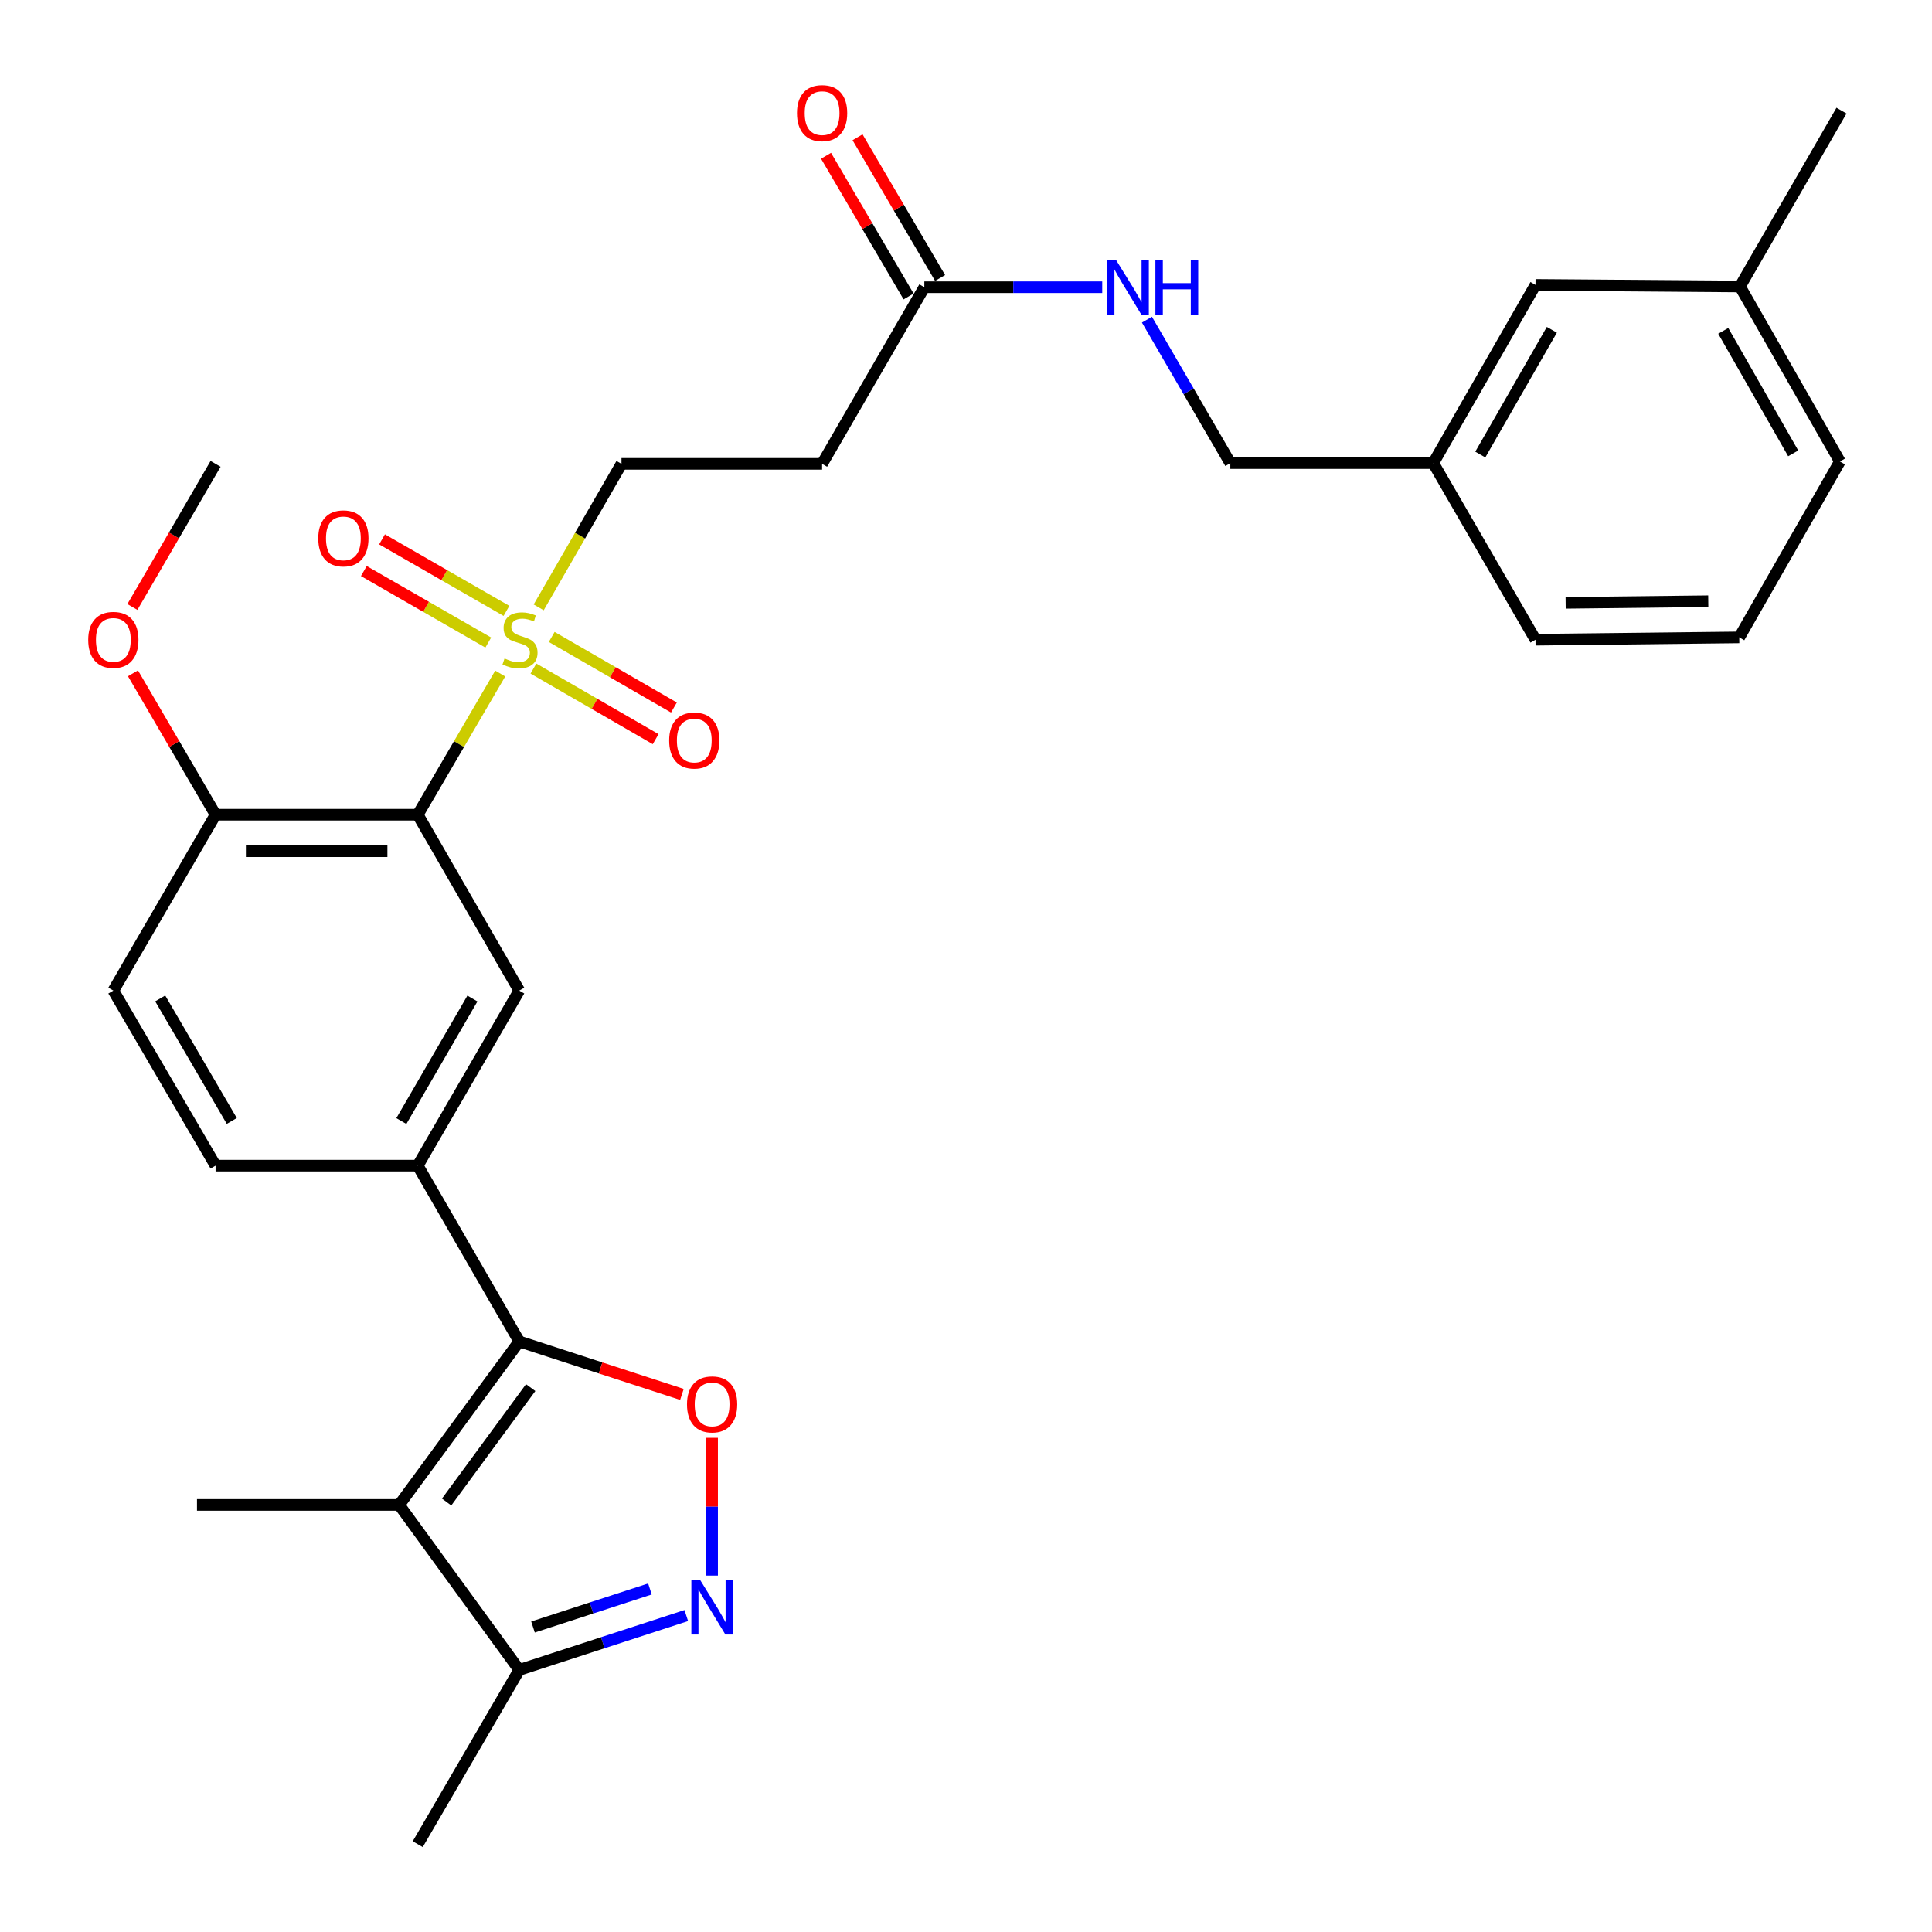 <?xml version='1.0' encoding='iso-8859-1'?>
<svg version='1.1' baseProfile='full'
              xmlns='http://www.w3.org/2000/svg'
                      xmlns:rdkit='http://www.rdkit.org/xml'
                      xmlns:xlink='http://www.w3.org/1999/xlink'
                  xml:space='preserve'
width='1000px' height='1000px' viewBox='0 0 1000 1000'>
<!-- END OF HEADER -->
<rect style='opacity:1.0;fill:#FFFFFF;stroke:none' width='1000' height='1000' x='0' y='0'> </rect>
<path class='bond-1' d='M 258.923,348.622 L 237.572,385.158' style='fill:none;fill-rule:evenodd;stroke:#CCCC00;stroke-width:6px;stroke-linecap:butt;stroke-linejoin:miter;stroke-opacity:1' />
<path class='bond-1' d='M 237.572,385.158 L 216.222,421.694' style='fill:none;fill-rule:evenodd;stroke:#000000;stroke-width:6px;stroke-linecap:butt;stroke-linejoin:miter;stroke-opacity:1' />
<path class='bond-9' d='M 278.815,314.372 L 300.248,277.232' style='fill:none;fill-rule:evenodd;stroke:#CCCC00;stroke-width:6px;stroke-linecap:butt;stroke-linejoin:miter;stroke-opacity:1' />
<path class='bond-9' d='M 300.248,277.232 L 321.681,240.093' style='fill:none;fill-rule:evenodd;stroke:#000000;stroke-width:6px;stroke-linecap:butt;stroke-linejoin:miter;stroke-opacity:1' />
<path class='bond-12' d='M 262.145,316.19 L 229.945,297.682' style='fill:none;fill-rule:evenodd;stroke:#CCCC00;stroke-width:6px;stroke-linecap:butt;stroke-linejoin:miter;stroke-opacity:1' />
<path class='bond-12' d='M 229.945,297.682 L 197.744,279.175' style='fill:none;fill-rule:evenodd;stroke:#FF0000;stroke-width:6px;stroke-linecap:butt;stroke-linejoin:miter;stroke-opacity:1' />
<path class='bond-12' d='M 252.724,332.582 L 220.523,314.075' style='fill:none;fill-rule:evenodd;stroke:#CCCC00;stroke-width:6px;stroke-linecap:butt;stroke-linejoin:miter;stroke-opacity:1' />
<path class='bond-12' d='M 220.523,314.075 L 188.323,295.568' style='fill:none;fill-rule:evenodd;stroke:#FF0000;stroke-width:6px;stroke-linecap:butt;stroke-linejoin:miter;stroke-opacity:1' />
<path class='bond-13' d='M 276.107,346.054 L 307.735,364.321' style='fill:none;fill-rule:evenodd;stroke:#CCCC00;stroke-width:6px;stroke-linecap:butt;stroke-linejoin:miter;stroke-opacity:1' />
<path class='bond-13' d='M 307.735,364.321 L 339.363,382.587' style='fill:none;fill-rule:evenodd;stroke:#FF0000;stroke-width:6px;stroke-linecap:butt;stroke-linejoin:miter;stroke-opacity:1' />
<path class='bond-13' d='M 285.563,329.681 L 317.191,347.948' style='fill:none;fill-rule:evenodd;stroke:#CCCC00;stroke-width:6px;stroke-linecap:butt;stroke-linejoin:miter;stroke-opacity:1' />
<path class='bond-13' d='M 317.191,347.948 L 348.819,366.215' style='fill:none;fill-rule:evenodd;stroke:#FF0000;stroke-width:6px;stroke-linecap:butt;stroke-linejoin:miter;stroke-opacity:1' />
<path class='bond-0' d='M 268.762,694.343 L 216.222,603.327' style='fill:none;fill-rule:evenodd;stroke:#000000;stroke-width:6px;stroke-linecap:butt;stroke-linejoin:miter;stroke-opacity:1' />
<path class='bond-2' d='M 268.762,694.343 L 206.611,778.942' style='fill:none;fill-rule:evenodd;stroke:#000000;stroke-width:6px;stroke-linecap:butt;stroke-linejoin:miter;stroke-opacity:1' />
<path class='bond-2' d='M 274.676,718.227 L 231.17,777.446' style='fill:none;fill-rule:evenodd;stroke:#000000;stroke-width:6px;stroke-linecap:butt;stroke-linejoin:miter;stroke-opacity:1' />
<path class='bond-3' d='M 268.762,694.343 L 310.864,708.045' style='fill:none;fill-rule:evenodd;stroke:#000000;stroke-width:6px;stroke-linecap:butt;stroke-linejoin:miter;stroke-opacity:1' />
<path class='bond-3' d='M 310.864,708.045 L 352.966,721.747' style='fill:none;fill-rule:evenodd;stroke:#FF0000;stroke-width:6px;stroke-linecap:butt;stroke-linejoin:miter;stroke-opacity:1' />
<path class='bond-6' d='M 216.222,421.694 L 268.762,512.731' style='fill:none;fill-rule:evenodd;stroke:#000000;stroke-width:6px;stroke-linecap:butt;stroke-linejoin:miter;stroke-opacity:1' />
<path class='bond-11' d='M 216.222,421.694 L 111.582,421.694' style='fill:none;fill-rule:evenodd;stroke:#000000;stroke-width:6px;stroke-linecap:butt;stroke-linejoin:miter;stroke-opacity:1' />
<path class='bond-11' d='M 200.526,440.601 L 127.278,440.601' style='fill:none;fill-rule:evenodd;stroke:#000000;stroke-width:6px;stroke-linecap:butt;stroke-linejoin:miter;stroke-opacity:1' />
<path class='bond-7' d='M 206.611,778.942 L 268.762,864.338' style='fill:none;fill-rule:evenodd;stroke:#000000;stroke-width:6px;stroke-linecap:butt;stroke-linejoin:miter;stroke-opacity:1' />
<path class='bond-19' d='M 206.611,778.942 L 101.96,778.942' style='fill:none;fill-rule:evenodd;stroke:#000000;stroke-width:6px;stroke-linecap:butt;stroke-linejoin:miter;stroke-opacity:1' />
<path class='bond-4' d='M 368.591,744.218 L 368.591,779.863' style='fill:none;fill-rule:evenodd;stroke:#FF0000;stroke-width:6px;stroke-linecap:butt;stroke-linejoin:miter;stroke-opacity:1' />
<path class='bond-4' d='M 368.591,779.863 L 368.591,815.509' style='fill:none;fill-rule:evenodd;stroke:#0000FF;stroke-width:6px;stroke-linecap:butt;stroke-linejoin:miter;stroke-opacity:1' />
<path class='bond-31' d='M 355.226,836.208 L 311.994,850.273' style='fill:none;fill-rule:evenodd;stroke:#0000FF;stroke-width:6px;stroke-linecap:butt;stroke-linejoin:miter;stroke-opacity:1' />
<path class='bond-31' d='M 311.994,850.273 L 268.762,864.338' style='fill:none;fill-rule:evenodd;stroke:#000000;stroke-width:6px;stroke-linecap:butt;stroke-linejoin:miter;stroke-opacity:1' />
<path class='bond-31' d='M 336.407,822.448 L 306.145,832.294' style='fill:none;fill-rule:evenodd;stroke:#0000FF;stroke-width:6px;stroke-linecap:butt;stroke-linejoin:miter;stroke-opacity:1' />
<path class='bond-31' d='M 306.145,832.294 L 275.882,842.139' style='fill:none;fill-rule:evenodd;stroke:#000000;stroke-width:6px;stroke-linecap:butt;stroke-linejoin:miter;stroke-opacity:1' />
<path class='bond-5' d='M 216.222,603.327 L 268.762,512.731' style='fill:none;fill-rule:evenodd;stroke:#000000;stroke-width:6px;stroke-linecap:butt;stroke-linejoin:miter;stroke-opacity:1' />
<path class='bond-5' d='M 207.747,580.253 L 244.525,516.836' style='fill:none;fill-rule:evenodd;stroke:#000000;stroke-width:6px;stroke-linecap:butt;stroke-linejoin:miter;stroke-opacity:1' />
<path class='bond-30' d='M 216.222,603.327 L 111.582,603.327' style='fill:none;fill-rule:evenodd;stroke:#000000;stroke-width:6px;stroke-linecap:butt;stroke-linejoin:miter;stroke-opacity:1' />
<path class='bond-24' d='M 268.762,864.338 L 216.222,954.545' style='fill:none;fill-rule:evenodd;stroke:#000000;stroke-width:6px;stroke-linecap:butt;stroke-linejoin:miter;stroke-opacity:1' />
<path class='bond-8' d='M 478.44,148.667 L 425.522,240.093' style='fill:none;fill-rule:evenodd;stroke:#000000;stroke-width:6px;stroke-linecap:butt;stroke-linejoin:miter;stroke-opacity:1' />
<path class='bond-14' d='M 478.44,148.667 L 524.482,148.667' style='fill:none;fill-rule:evenodd;stroke:#000000;stroke-width:6px;stroke-linecap:butt;stroke-linejoin:miter;stroke-opacity:1' />
<path class='bond-14' d='M 524.482,148.667 L 570.523,148.667' style='fill:none;fill-rule:evenodd;stroke:#0000FF;stroke-width:6px;stroke-linecap:butt;stroke-linejoin:miter;stroke-opacity:1' />
<path class='bond-16' d='M 486.594,143.883 L 465.232,107.472' style='fill:none;fill-rule:evenodd;stroke:#000000;stroke-width:6px;stroke-linecap:butt;stroke-linejoin:miter;stroke-opacity:1' />
<path class='bond-16' d='M 465.232,107.472 L 443.869,71.061' style='fill:none;fill-rule:evenodd;stroke:#FF0000;stroke-width:6px;stroke-linecap:butt;stroke-linejoin:miter;stroke-opacity:1' />
<path class='bond-16' d='M 470.287,153.451 L 448.924,117.04' style='fill:none;fill-rule:evenodd;stroke:#000000;stroke-width:6px;stroke-linecap:butt;stroke-linejoin:miter;stroke-opacity:1' />
<path class='bond-16' d='M 448.924,117.04 L 427.562,80.629' style='fill:none;fill-rule:evenodd;stroke:#FF0000;stroke-width:6px;stroke-linecap:butt;stroke-linejoin:miter;stroke-opacity:1' />
<path class='bond-10' d='M 321.681,240.093 L 425.522,240.093' style='fill:none;fill-rule:evenodd;stroke:#000000;stroke-width:6px;stroke-linecap:butt;stroke-linejoin:miter;stroke-opacity:1' />
<path class='bond-17' d='M 111.582,421.694 L 58.663,512.731' style='fill:none;fill-rule:evenodd;stroke:#000000;stroke-width:6px;stroke-linecap:butt;stroke-linejoin:miter;stroke-opacity:1' />
<path class='bond-22' d='M 111.582,421.694 L 90.201,385.098' style='fill:none;fill-rule:evenodd;stroke:#000000;stroke-width:6px;stroke-linecap:butt;stroke-linejoin:miter;stroke-opacity:1' />
<path class='bond-22' d='M 90.201,385.098 L 68.819,348.502' style='fill:none;fill-rule:evenodd;stroke:#FF0000;stroke-width:6px;stroke-linecap:butt;stroke-linejoin:miter;stroke-opacity:1' />
<path class='bond-18' d='M 593.661,165.46 L 615.239,202.582' style='fill:none;fill-rule:evenodd;stroke:#0000FF;stroke-width:6px;stroke-linecap:butt;stroke-linejoin:miter;stroke-opacity:1' />
<path class='bond-18' d='M 615.239,202.582 L 636.818,239.704' style='fill:none;fill-rule:evenodd;stroke:#000000;stroke-width:6px;stroke-linecap:butt;stroke-linejoin:miter;stroke-opacity:1' />
<path class='bond-15' d='M 111.582,603.327 L 58.663,512.731' style='fill:none;fill-rule:evenodd;stroke:#000000;stroke-width:6px;stroke-linecap:butt;stroke-linejoin:miter;stroke-opacity:1' />
<path class='bond-15' d='M 119.97,580.202 L 82.927,516.785' style='fill:none;fill-rule:evenodd;stroke:#000000;stroke-width:6px;stroke-linecap:butt;stroke-linejoin:miter;stroke-opacity:1' />
<path class='bond-21' d='M 636.818,239.704 L 741.857,239.704' style='fill:none;fill-rule:evenodd;stroke:#000000;stroke-width:6px;stroke-linecap:butt;stroke-linejoin:miter;stroke-opacity:1' />
<path class='bond-20' d='M 794.765,147.47 L 741.857,239.704' style='fill:none;fill-rule:evenodd;stroke:#000000;stroke-width:6px;stroke-linecap:butt;stroke-linejoin:miter;stroke-opacity:1' />
<path class='bond-20' d='M 803.229,170.712 L 766.193,235.277' style='fill:none;fill-rule:evenodd;stroke:#000000;stroke-width:6px;stroke-linecap:butt;stroke-linejoin:miter;stroke-opacity:1' />
<path class='bond-23' d='M 794.765,147.47 L 900.612,148.289' style='fill:none;fill-rule:evenodd;stroke:#000000;stroke-width:6px;stroke-linecap:butt;stroke-linejoin:miter;stroke-opacity:1' />
<path class='bond-26' d='M 741.857,239.704 L 794.765,331.119' style='fill:none;fill-rule:evenodd;stroke:#000000;stroke-width:6px;stroke-linecap:butt;stroke-linejoin:miter;stroke-opacity:1' />
<path class='bond-29' d='M 68.519,314.167 L 90.05,277.13' style='fill:none;fill-rule:evenodd;stroke:#FF0000;stroke-width:6px;stroke-linecap:butt;stroke-linejoin:miter;stroke-opacity:1' />
<path class='bond-29' d='M 90.05,277.13 L 111.582,240.093' style='fill:none;fill-rule:evenodd;stroke:#000000;stroke-width:6px;stroke-linecap:butt;stroke-linejoin:miter;stroke-opacity:1' />
<path class='bond-28' d='M 900.612,148.289 L 953.153,57.262' style='fill:none;fill-rule:evenodd;stroke:#000000;stroke-width:6px;stroke-linecap:butt;stroke-linejoin:miter;stroke-opacity:1' />
<path class='bond-32' d='M 900.612,148.289 L 952.333,238.874' style='fill:none;fill-rule:evenodd;stroke:#000000;stroke-width:6px;stroke-linecap:butt;stroke-linejoin:miter;stroke-opacity:1' />
<path class='bond-32' d='M 891.951,171.252 L 928.156,234.661' style='fill:none;fill-rule:evenodd;stroke:#000000;stroke-width:6px;stroke-linecap:butt;stroke-linejoin:miter;stroke-opacity:1' />
<path class='bond-25' d='M 900.234,329.911 L 794.765,331.119' style='fill:none;fill-rule:evenodd;stroke:#000000;stroke-width:6px;stroke-linecap:butt;stroke-linejoin:miter;stroke-opacity:1' />
<path class='bond-25' d='M 884.197,311.187 L 810.368,312.033' style='fill:none;fill-rule:evenodd;stroke:#000000;stroke-width:6px;stroke-linecap:butt;stroke-linejoin:miter;stroke-opacity:1' />
<path class='bond-27' d='M 900.234,329.911 L 952.333,238.874' style='fill:none;fill-rule:evenodd;stroke:#000000;stroke-width:6px;stroke-linecap:butt;stroke-linejoin:miter;stroke-opacity:1' />
<path  class='atom-0' d='M 261.151 340.839
Q 261.471 340.959, 262.791 341.519
Q 264.111 342.079, 265.551 342.439
Q 267.031 342.759, 268.471 342.759
Q 271.151 342.759, 272.711 341.479
Q 274.271 340.159, 274.271 337.879
Q 274.271 336.319, 273.471 335.359
Q 272.711 334.399, 271.511 333.879
Q 270.311 333.359, 268.311 332.759
Q 265.791 331.999, 264.271 331.279
Q 262.791 330.559, 261.711 329.039
Q 260.671 327.519, 260.671 324.959
Q 260.671 321.399, 263.071 319.199
Q 265.511 316.999, 270.311 316.999
Q 273.591 316.999, 277.311 318.559
L 276.391 321.639
Q 272.991 320.239, 270.431 320.239
Q 267.671 320.239, 266.151 321.399
Q 264.631 322.519, 264.671 324.479
Q 264.671 325.999, 265.431 326.919
Q 266.231 327.839, 267.351 328.359
Q 268.511 328.879, 270.431 329.479
Q 272.991 330.279, 274.511 331.079
Q 276.031 331.879, 277.111 333.519
Q 278.231 335.119, 278.231 337.879
Q 278.231 341.799, 275.591 343.919
Q 272.991 345.999, 268.631 345.999
Q 266.111 345.999, 264.191 345.439
Q 262.311 344.919, 260.071 343.999
L 261.151 340.839
' fill='#CCCC00'/>
<path  class='atom-4' d='M 355.591 726.912
Q 355.591 720.112, 358.951 716.312
Q 362.311 712.512, 368.591 712.512
Q 374.871 712.512, 378.231 716.312
Q 381.591 720.112, 381.591 726.912
Q 381.591 733.792, 378.191 737.712
Q 374.791 741.592, 368.591 741.592
Q 362.351 741.592, 358.951 737.712
Q 355.591 733.832, 355.591 726.912
M 368.591 738.392
Q 372.911 738.392, 375.231 735.512
Q 377.591 732.592, 377.591 726.912
Q 377.591 721.352, 375.231 718.552
Q 372.911 715.712, 368.591 715.712
Q 364.271 715.712, 361.911 718.512
Q 359.591 721.312, 359.591 726.912
Q 359.591 732.632, 361.911 735.512
Q 364.271 738.392, 368.591 738.392
' fill='#FF0000'/>
<path  class='atom-5' d='M 362.331 817.7
L 371.611 832.7
Q 372.531 834.18, 374.011 836.86
Q 375.491 839.54, 375.571 839.7
L 375.571 817.7
L 379.331 817.7
L 379.331 846.02
L 375.451 846.02
L 365.491 829.62
Q 364.331 827.7, 363.091 825.5
Q 361.891 823.3, 361.531 822.62
L 361.531 846.02
L 357.851 846.02
L 357.851 817.7
L 362.331 817.7
' fill='#0000FF'/>
<path  class='atom-13' d='M 164.735 278.659
Q 164.735 271.859, 168.095 268.059
Q 171.455 264.259, 177.735 264.259
Q 184.015 264.259, 187.375 268.059
Q 190.735 271.859, 190.735 278.659
Q 190.735 285.539, 187.335 289.459
Q 183.935 293.339, 177.735 293.339
Q 171.495 293.339, 168.095 289.459
Q 164.735 285.579, 164.735 278.659
M 177.735 290.139
Q 182.055 290.139, 184.375 287.259
Q 186.735 284.339, 186.735 278.659
Q 186.735 273.099, 184.375 270.299
Q 182.055 267.459, 177.735 267.459
Q 173.415 267.459, 171.055 270.259
Q 168.735 273.059, 168.735 278.659
Q 168.735 284.379, 171.055 287.259
Q 173.415 290.139, 177.735 290.139
' fill='#FF0000'/>
<path  class='atom-14' d='M 346.358 383.299
Q 346.358 376.499, 349.718 372.699
Q 353.078 368.899, 359.358 368.899
Q 365.638 368.899, 368.998 372.699
Q 372.358 376.499, 372.358 383.299
Q 372.358 390.179, 368.958 394.099
Q 365.558 397.979, 359.358 397.979
Q 353.118 397.979, 349.718 394.099
Q 346.358 390.219, 346.358 383.299
M 359.358 394.779
Q 363.678 394.779, 365.998 391.899
Q 368.358 388.979, 368.358 383.299
Q 368.358 377.739, 365.998 374.939
Q 363.678 372.099, 359.358 372.099
Q 355.038 372.099, 352.678 374.899
Q 350.358 377.699, 350.358 383.299
Q 350.358 389.019, 352.678 391.899
Q 355.038 394.779, 359.358 394.779
' fill='#FF0000'/>
<path  class='atom-15' d='M 577.639 134.507
L 586.919 149.507
Q 587.839 150.987, 589.319 153.667
Q 590.799 156.347, 590.879 156.507
L 590.879 134.507
L 594.639 134.507
L 594.639 162.827
L 590.759 162.827
L 580.799 146.427
Q 579.639 144.507, 578.399 142.307
Q 577.199 140.107, 576.839 139.427
L 576.839 162.827
L 573.159 162.827
L 573.159 134.507
L 577.639 134.507
' fill='#0000FF'/>
<path  class='atom-15' d='M 598.039 134.507
L 601.879 134.507
L 601.879 146.547
L 616.359 146.547
L 616.359 134.507
L 620.199 134.507
L 620.199 162.827
L 616.359 162.827
L 616.359 149.747
L 601.879 149.747
L 601.879 162.827
L 598.039 162.827
L 598.039 134.507
' fill='#0000FF'/>
<path  class='atom-17' d='M 412.522 58.55
Q 412.522 51.75, 415.882 47.95
Q 419.242 44.15, 425.522 44.15
Q 431.802 44.15, 435.162 47.95
Q 438.522 51.75, 438.522 58.55
Q 438.522 65.43, 435.122 69.35
Q 431.722 73.23, 425.522 73.23
Q 419.282 73.23, 415.882 69.35
Q 412.522 65.47, 412.522 58.55
M 425.522 70.03
Q 429.842 70.03, 432.162 67.15
Q 434.522 64.23, 434.522 58.55
Q 434.522 52.99, 432.162 50.19
Q 429.842 47.35, 425.522 47.35
Q 421.202 47.35, 418.842 50.15
Q 416.522 52.95, 416.522 58.55
Q 416.522 64.27, 418.842 67.15
Q 421.202 70.03, 425.522 70.03
' fill='#FF0000'/>
<path  class='atom-23' d='M 45.663 331.199
Q 45.663 324.399, 49.023 320.599
Q 52.383 316.799, 58.663 316.799
Q 64.944 316.799, 68.303 320.599
Q 71.663 324.399, 71.663 331.199
Q 71.663 338.079, 68.263 341.999
Q 64.864 345.879, 58.663 345.879
Q 52.423 345.879, 49.023 341.999
Q 45.663 338.119, 45.663 331.199
M 58.663 342.679
Q 62.983 342.679, 65.303 339.799
Q 67.663 336.879, 67.663 331.199
Q 67.663 325.639, 65.303 322.839
Q 62.983 319.999, 58.663 319.999
Q 54.343 319.999, 51.983 322.799
Q 49.663 325.599, 49.663 331.199
Q 49.663 336.919, 51.983 339.799
Q 54.343 342.679, 58.663 342.679
' fill='#FF0000'/>
</svg>

